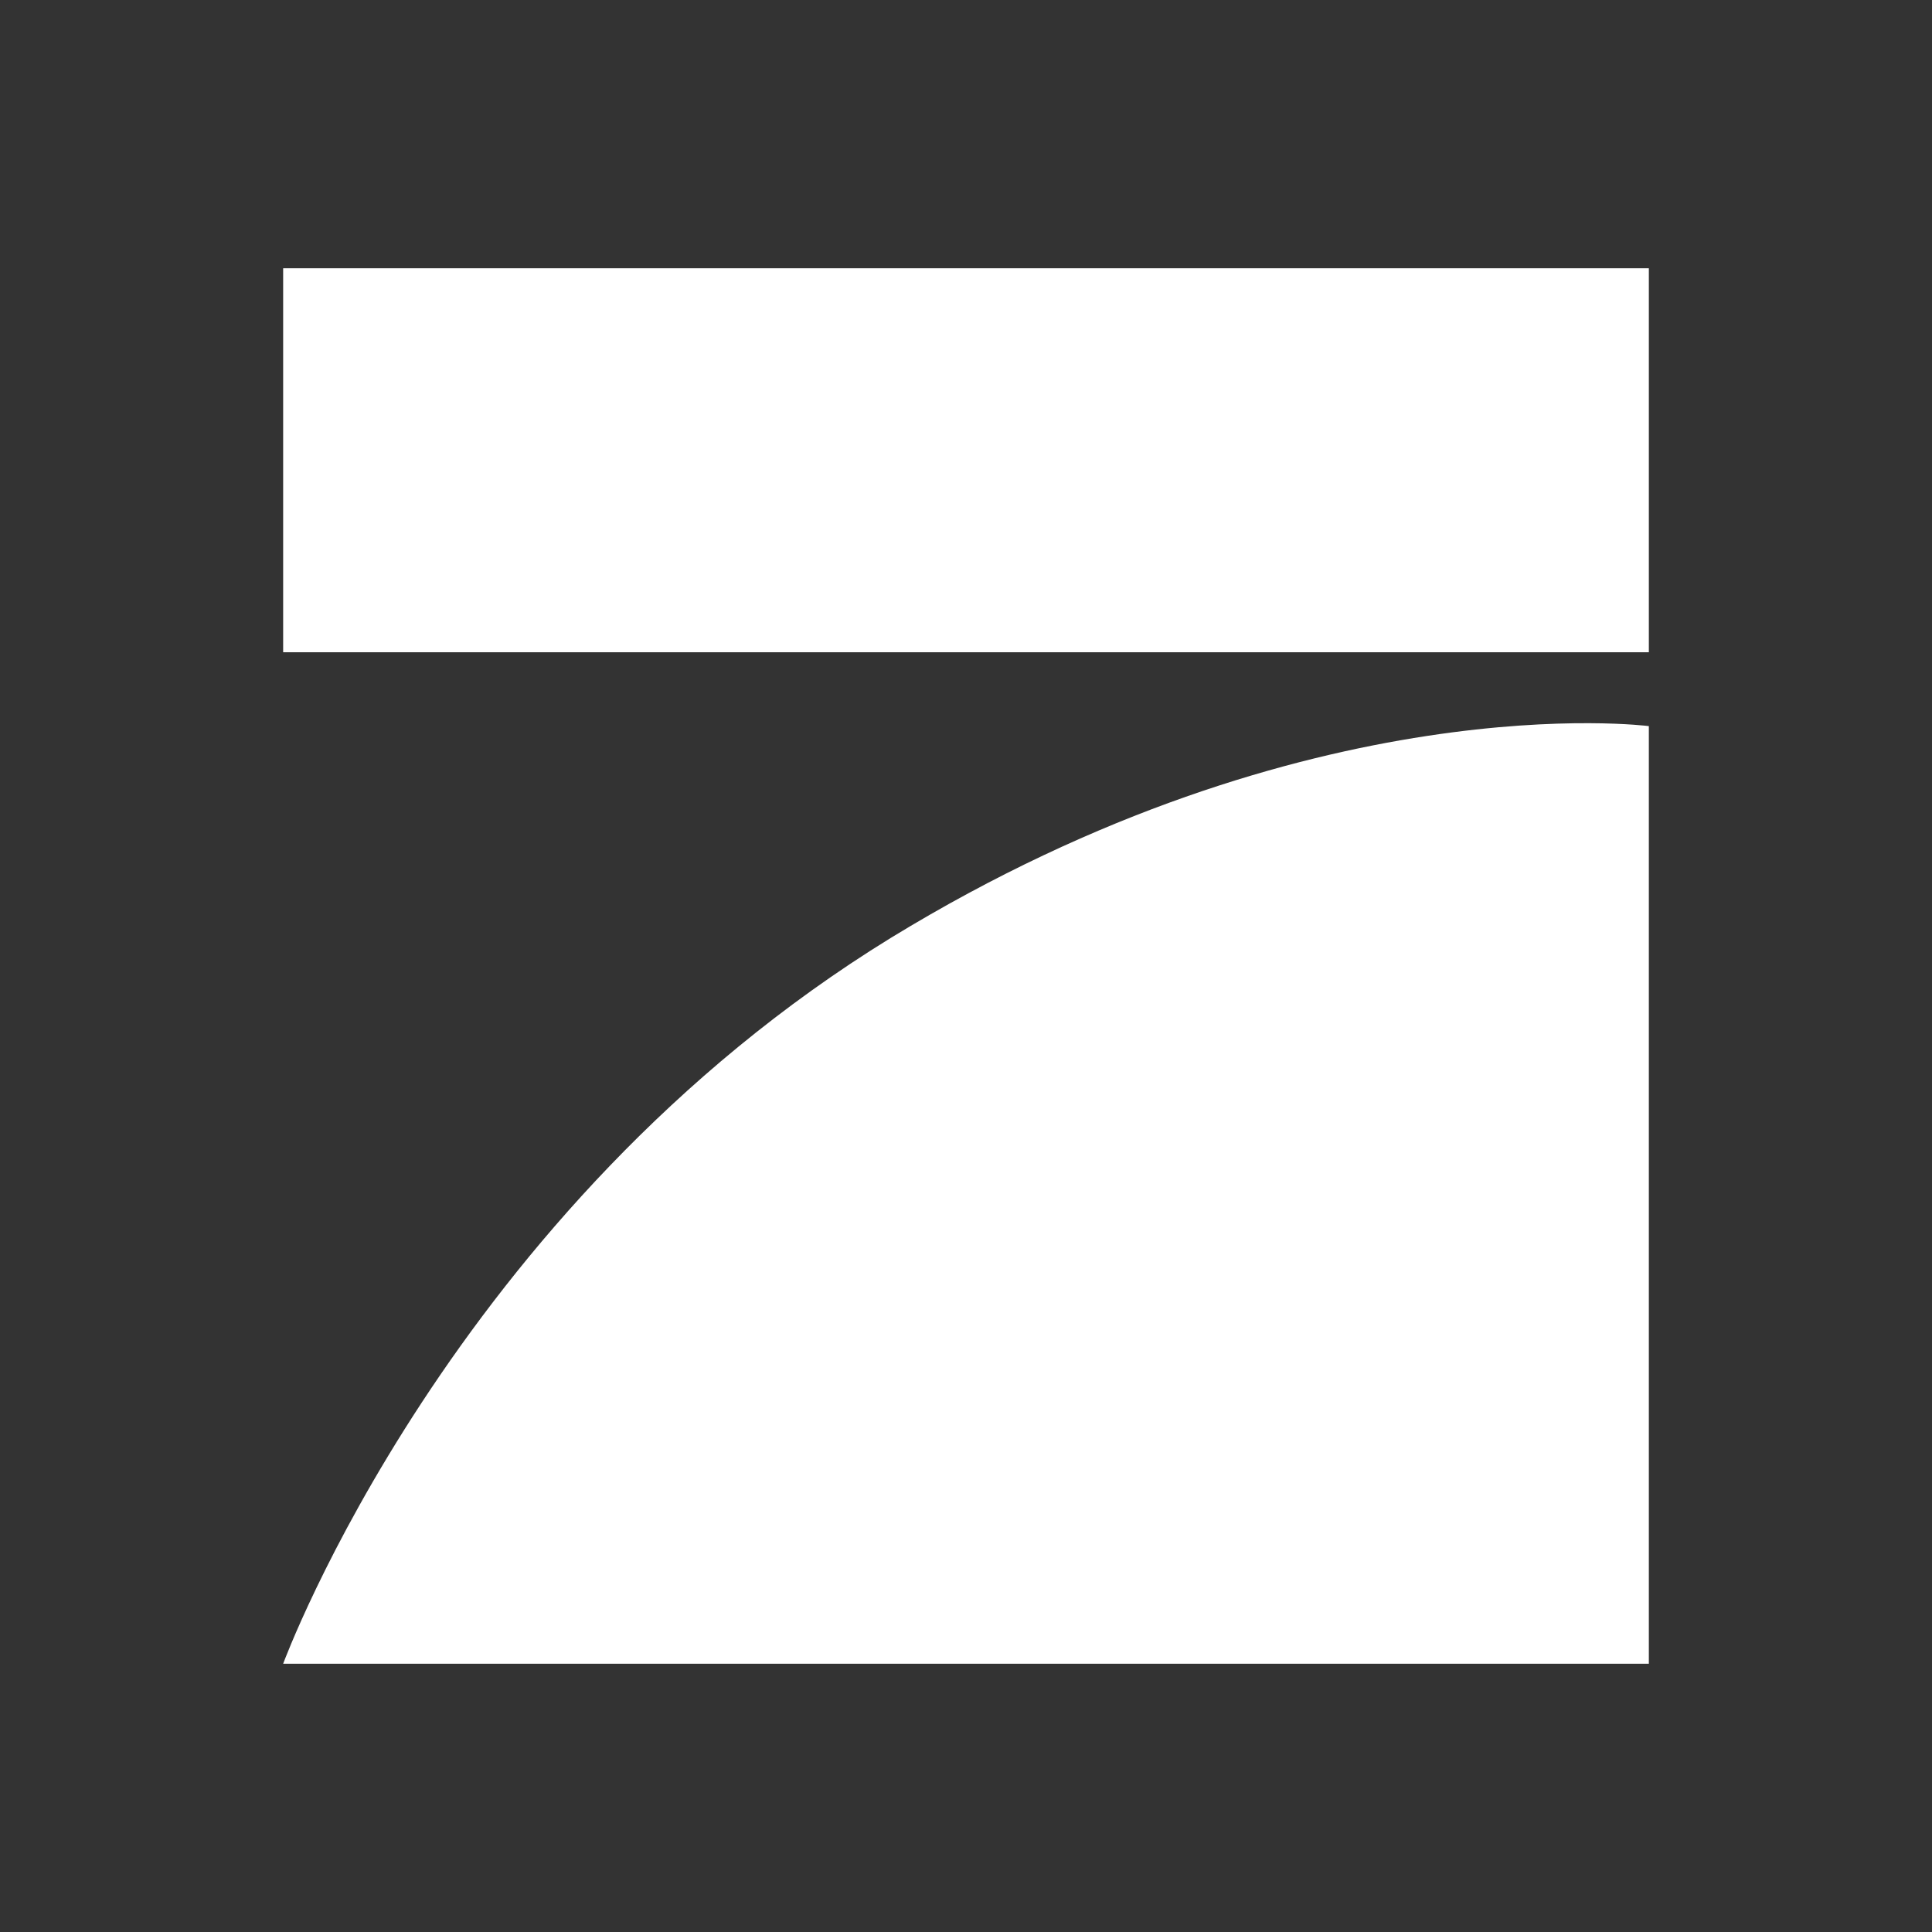 <?xml version="1.0" encoding="UTF-8"?>
<svg xmlns="http://www.w3.org/2000/svg" viewBox="0 0 96 96">
  <rect x="0" y="0" width="96" height="96" fill="#333333" stroke="none"/>
  <defs>
    <style>
      .cls-1 {
        fill: none;
      }

      .cls-1, .cls-2 {
        stroke-width: 0px;
      }

      .cls-2 {
        fill: #fff;
        fill-rule: evenodd;
      }
    </style>
  </defs>
  <g id="Guidelines">
    <rect class="cls-1" y="-3.17" width="4" height="3.17"/>
  </g>
  <g id="Your_Icons" data-name="Your Icons">
    <g>
      <polygon class="cls-2" points="14.07 13.33 81.93 13.33 81.93 32.41 14.07 32.41 14.07 13.33 14.07 13.33"/>
      <path class="cls-2" d="m81.93,36.08v46.59H14.07s8.32-22.62,30.2-36.07c20.79-12.72,37.66-10.52,37.66-10.52h0Z"/>
    </g>
  </g>
</svg>